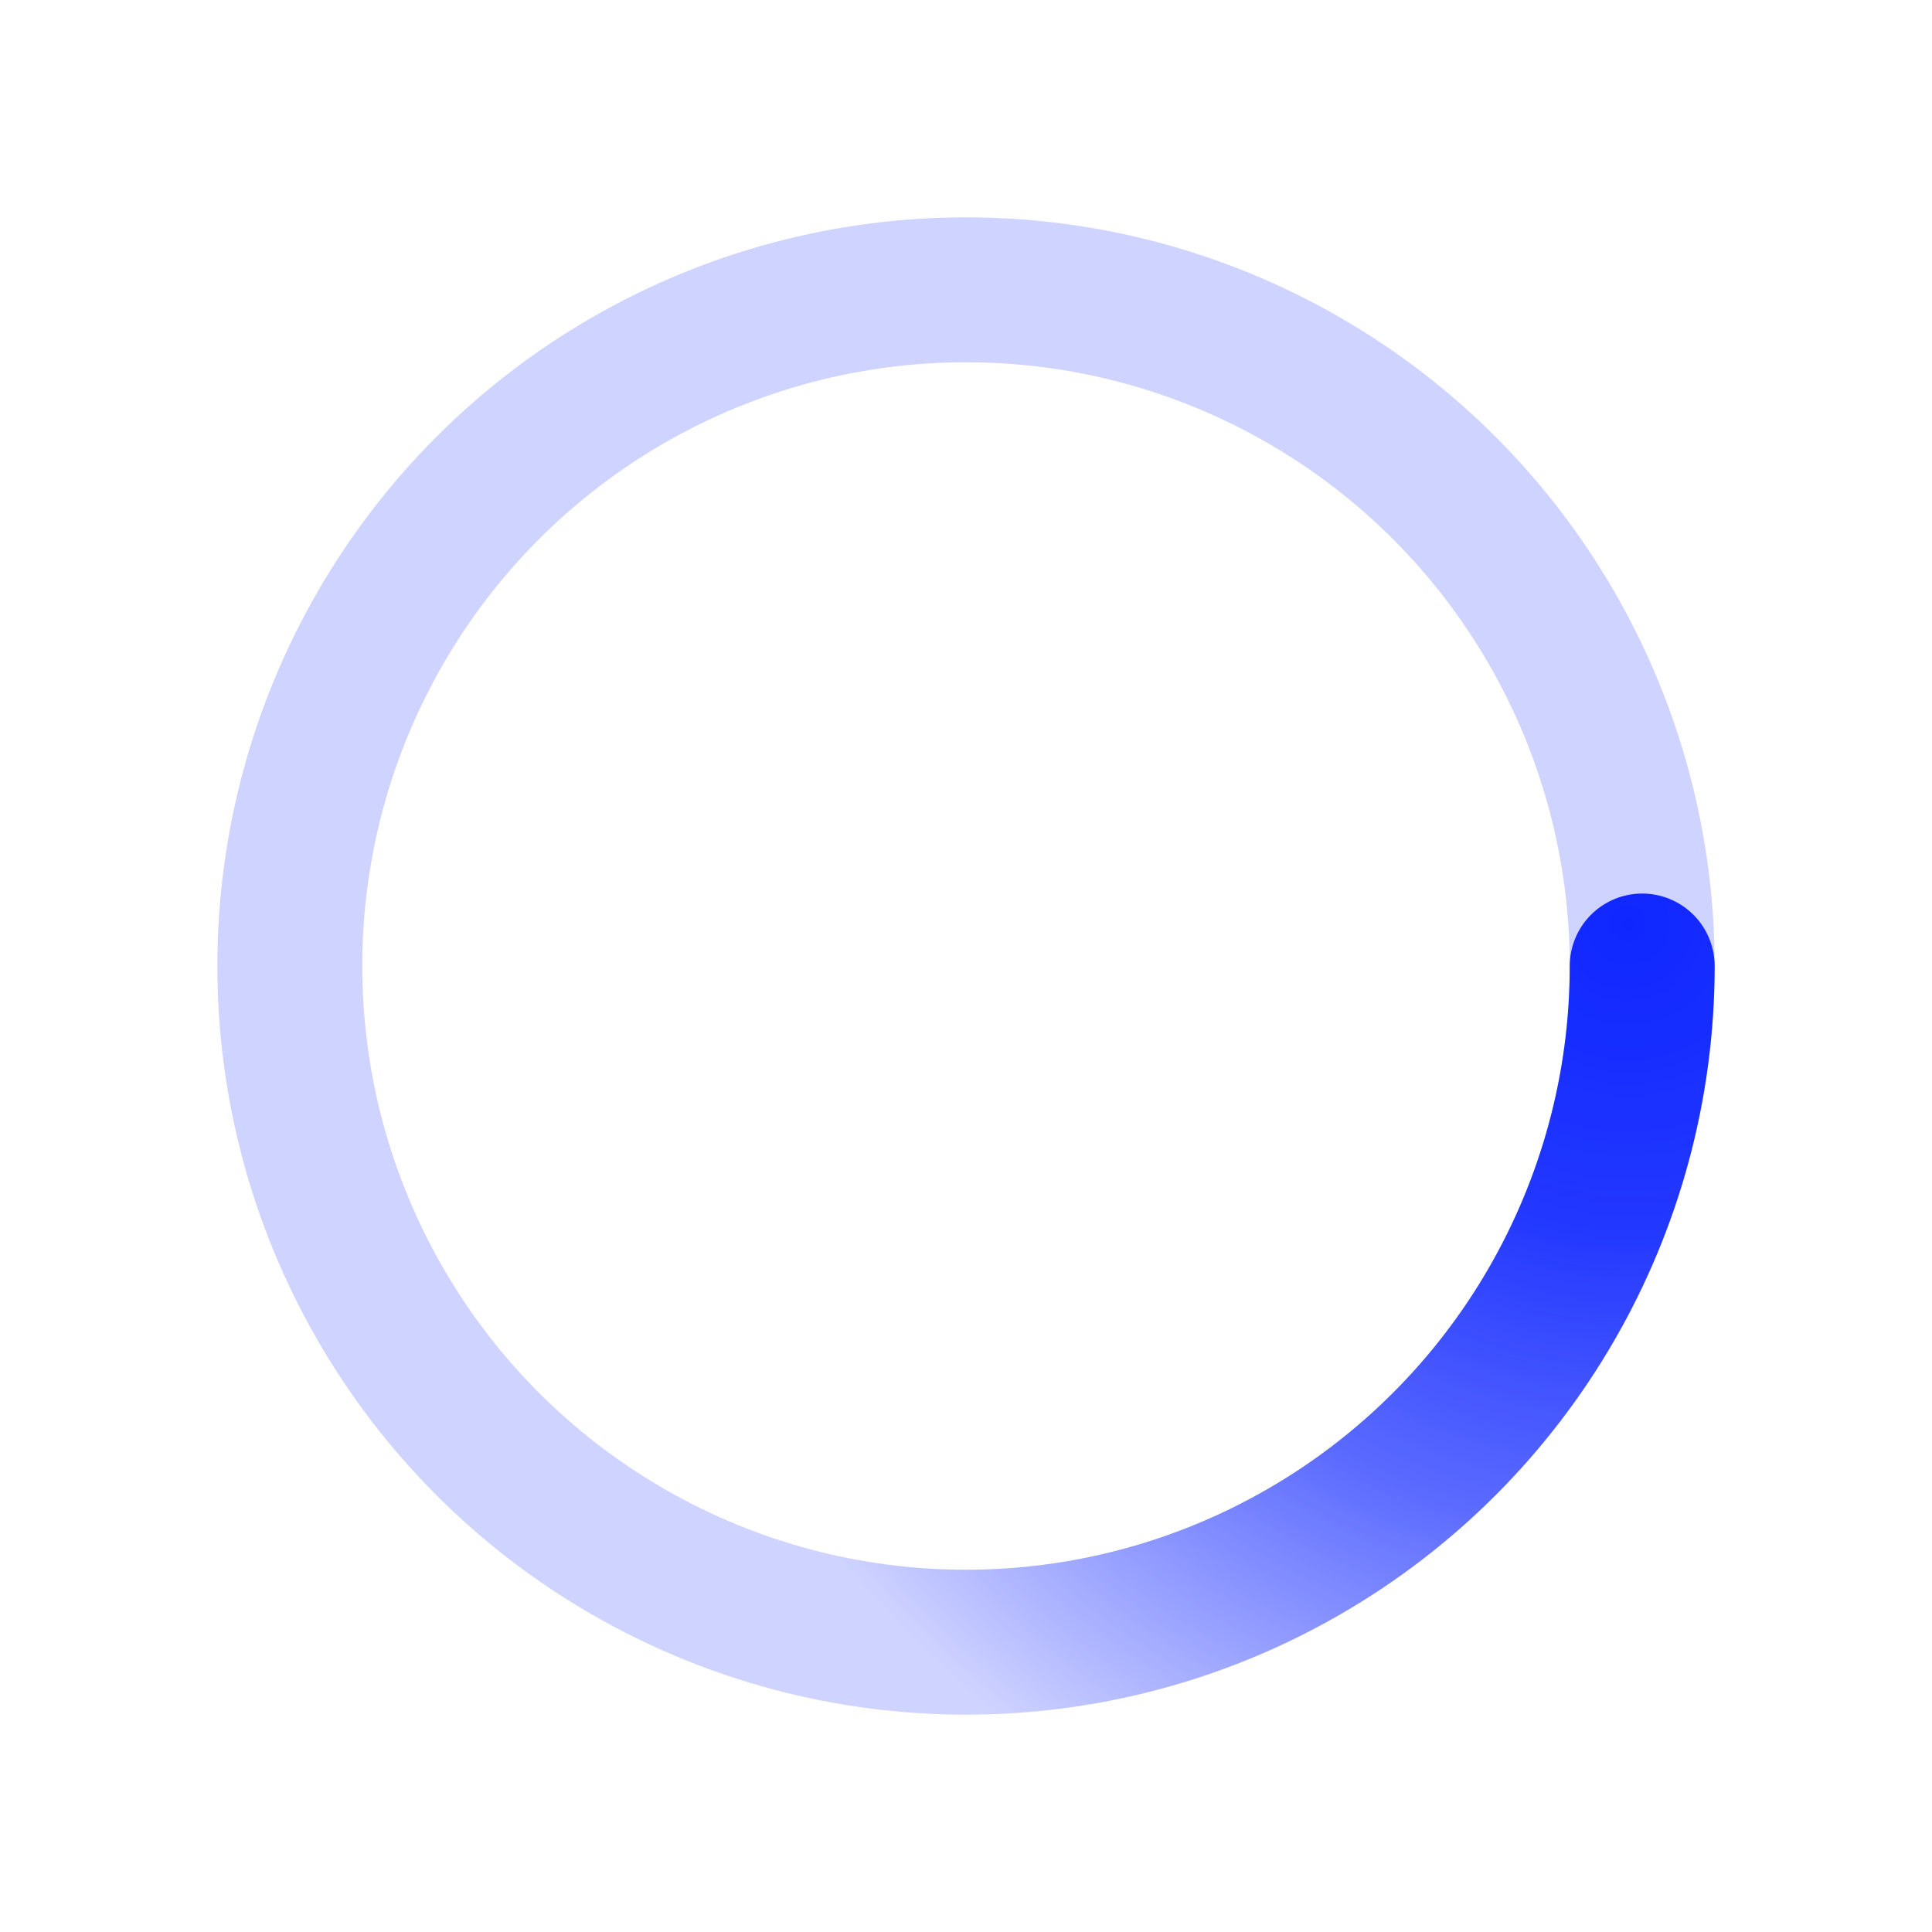 <svg xmlns="http://www.w3.org/2000/svg" viewBox="0 0 200 200"><radialGradient id="a12" cx=".66" fx=".66" cy=".312" fy=".312" gradientTransform="scale(1.5)"><stop offset="0" stop-color="#0F27FF"></stop><stop offset=".3" stop-color="#0F27FF" stop-opacity=".9"></stop><stop offset=".6" stop-color="#0F27FF" stop-opacity=".6"></stop><stop offset=".8" stop-color="#0F27FF" stop-opacity=".3"></stop><stop offset="1" stop-color="#0F27FF" stop-opacity="0"></stop></radialGradient><circle transform-origin="center" fill="none" stroke="url(#a12)" stroke-width="15" stroke-linecap="round" stroke-dasharray="200 1000" stroke-dashoffset="0" cx="100" cy="100" r="70"><animateTransform type="rotate" attributeName="transform" calcMode="spline" dur="2" values="360;0" keyTimes="0;1" keySplines="0 0 1 1" repeatCount="indefinite"></animateTransform></circle><circle transform-origin="center" fill="none" opacity=".2" stroke="#0F27FF" stroke-width="15" stroke-linecap="round" cx="100" cy="100" r="70"></circle></svg>